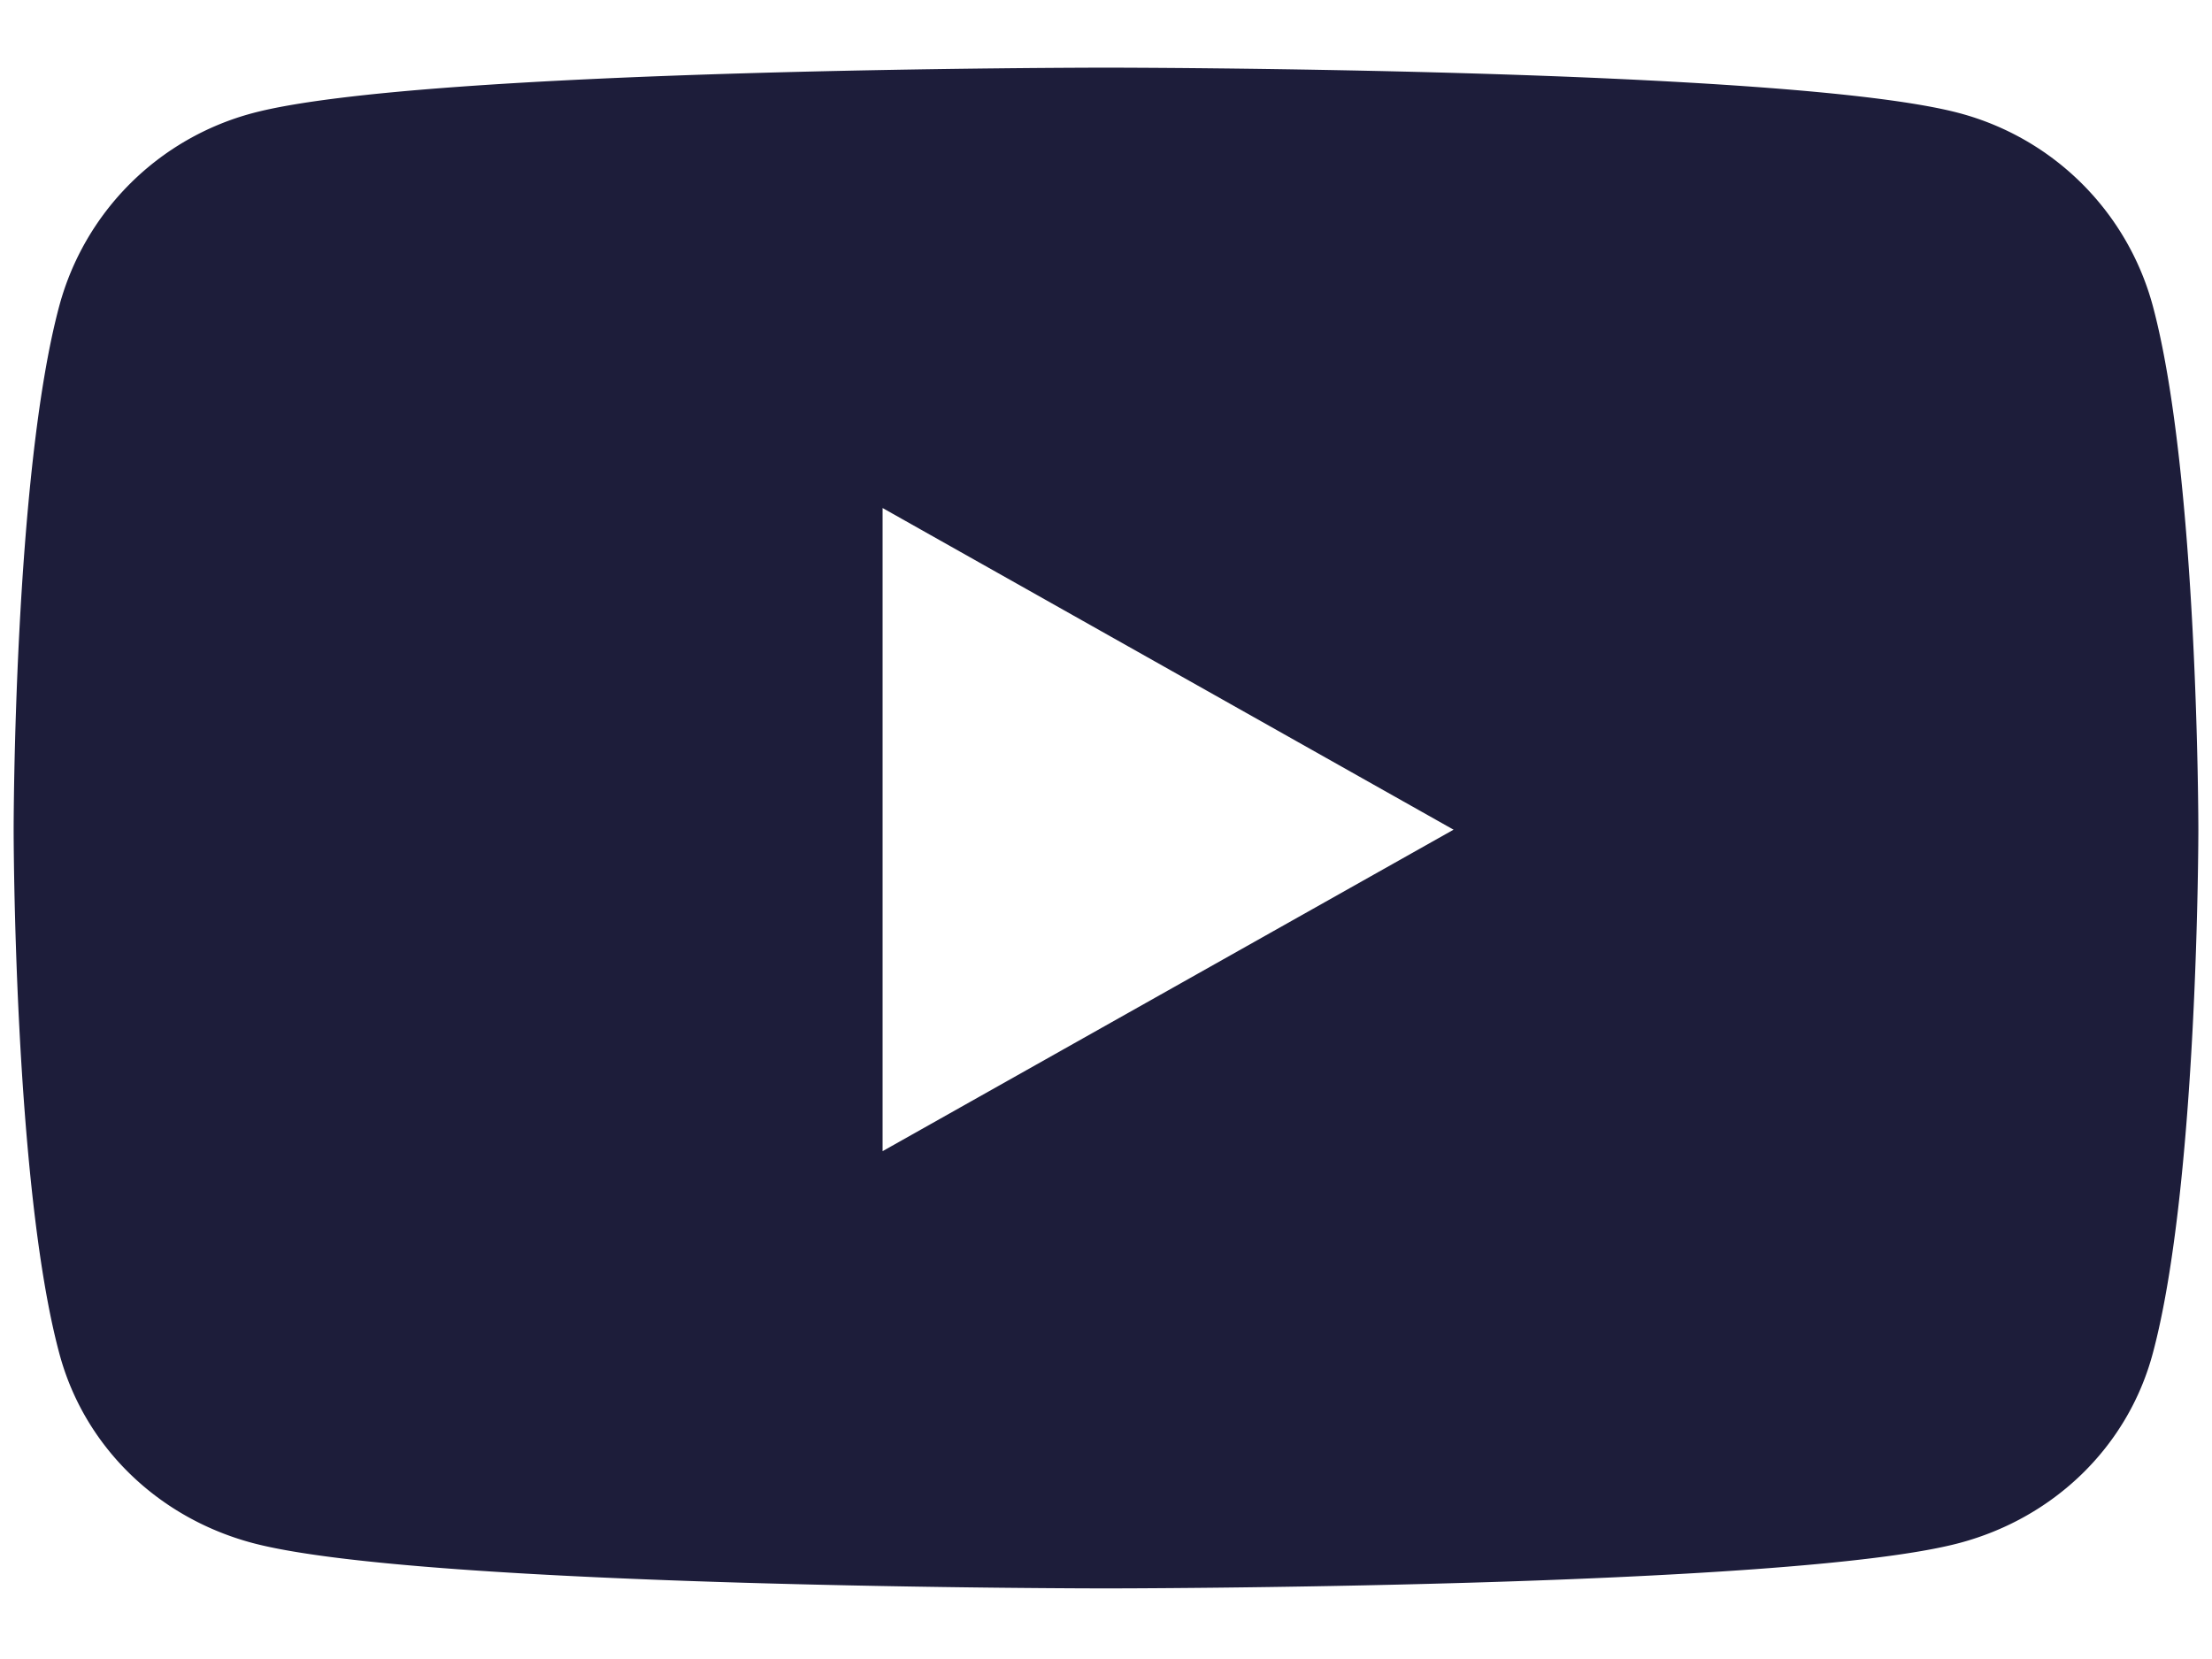 <svg width="24" height="18" viewBox="0 0 24 18" fill="none" xmlns="http://www.w3.org/2000/svg"><path d="M23.357 3.316a2.964 2.964 0 0 0-2.096-2.088c-1.848-.494-9.26-.494-9.26-.494s-7.413 0-9.262.494A2.963 2.963 0 0 0 .644 3.316C.148 5.158.148 9.001.148 9.001s0 3.843.496 5.685c.272 1.016 1.076 1.783 2.095 2.055 1.849.493 9.261.493 9.261.493s7.413 0 9.261-.493c1.02-.272 1.823-1.039 2.096-2.055.495-1.842.495-5.685.495-5.685s0-3.843-.495-5.685zM9.576 12.49V5.512l6.195 3.49-6.195 3.488z" fill="#1D1D3A"/></svg>